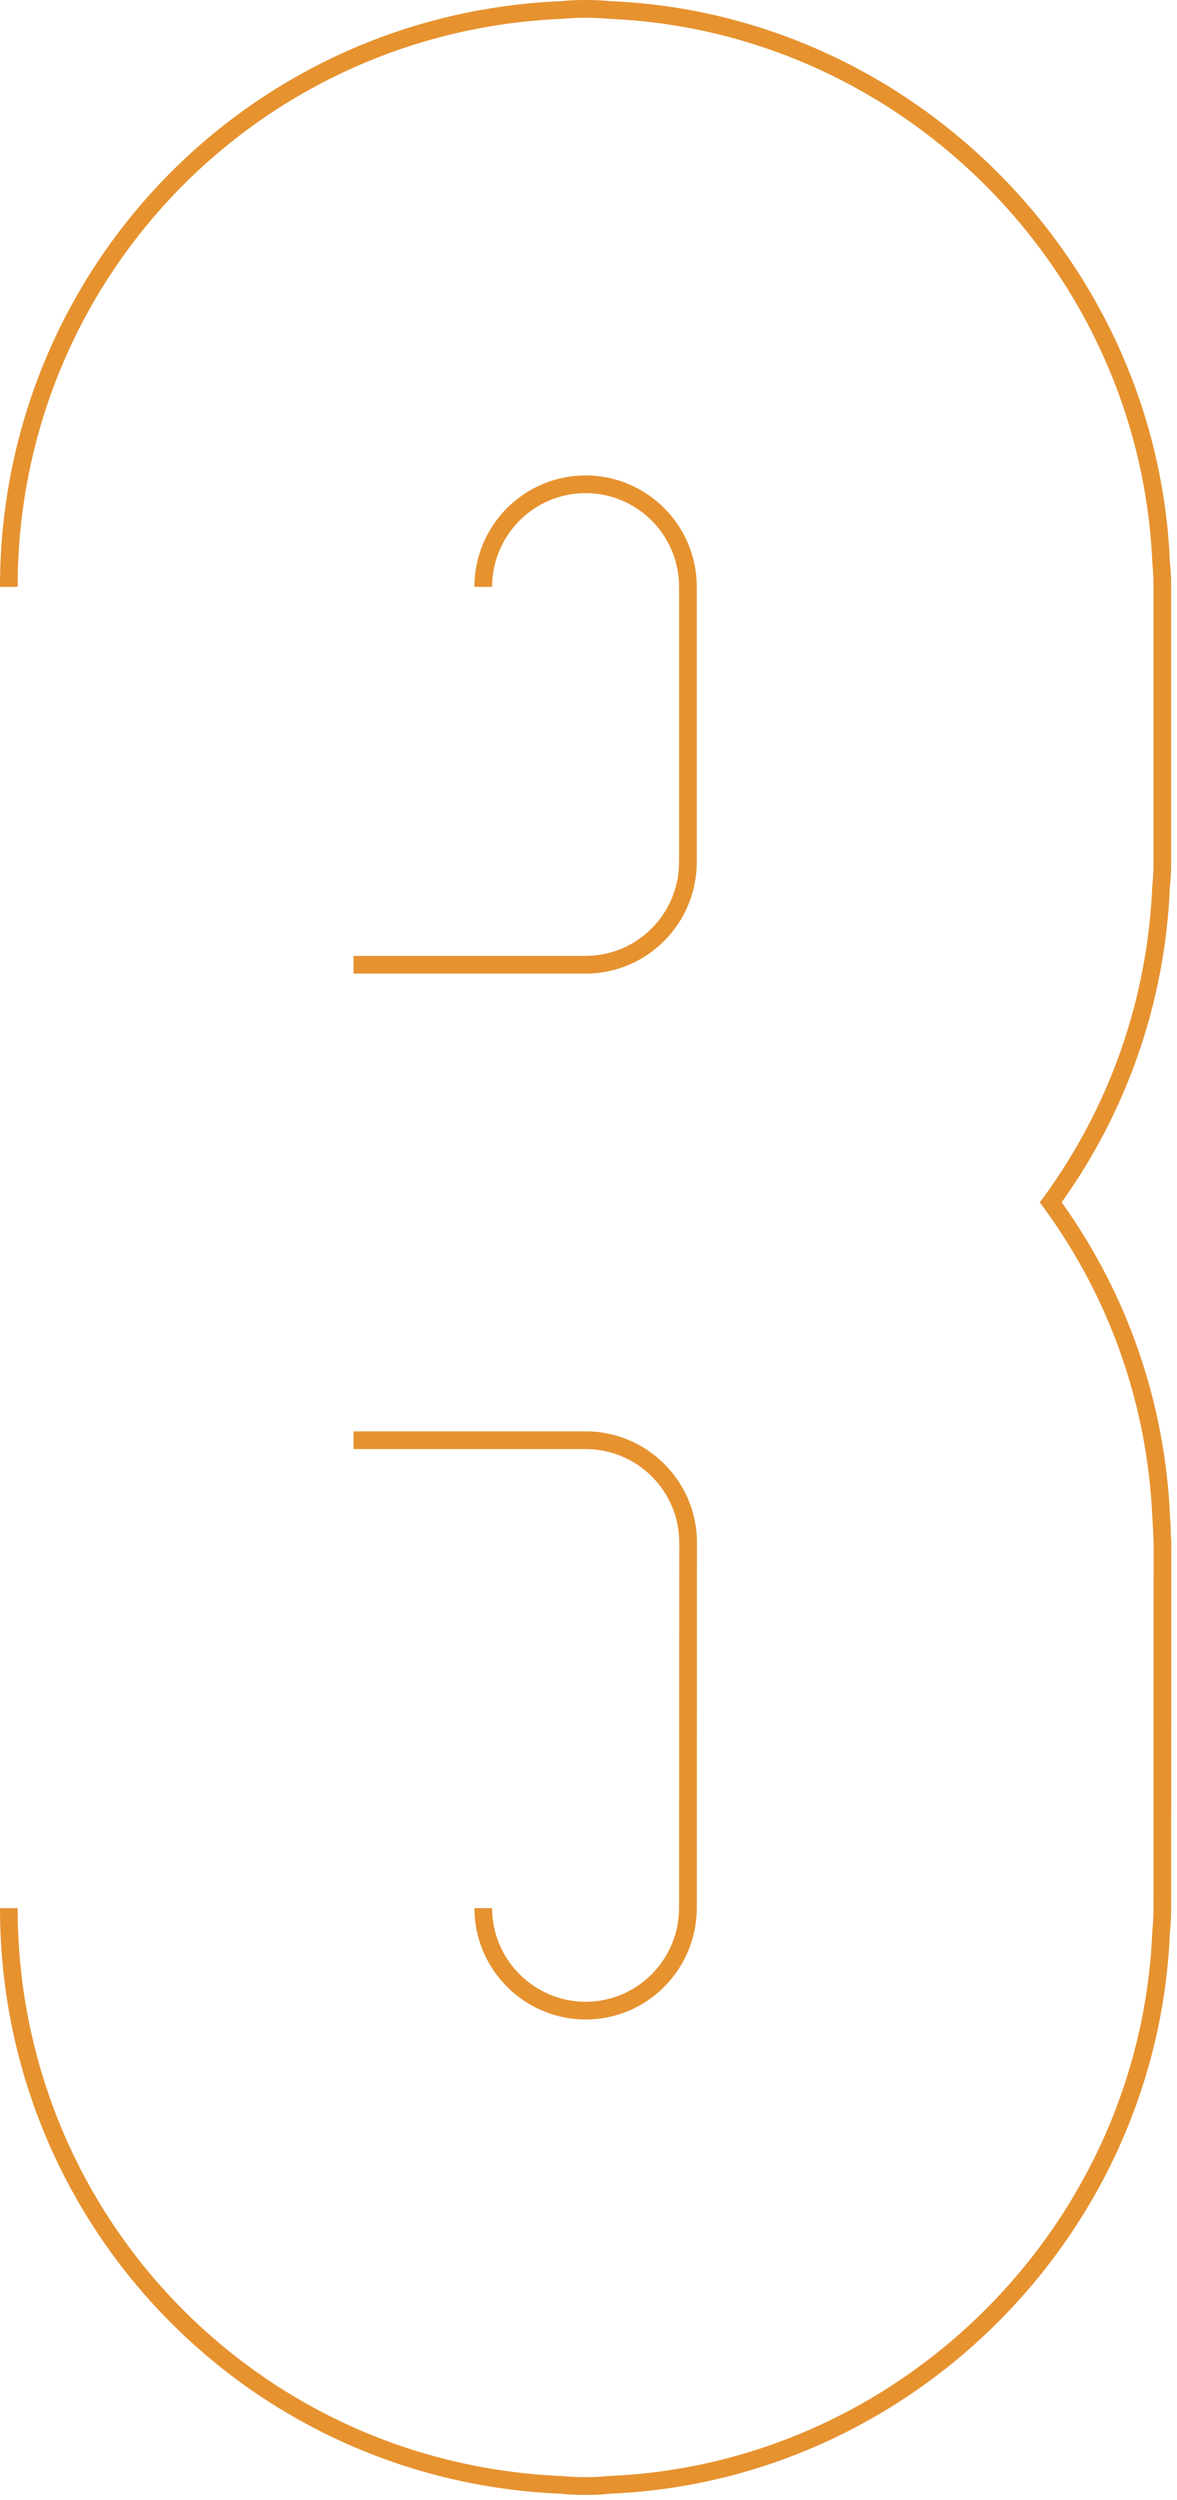 <svg width="89" height="189" viewBox="0 0 89 189" fill="none" xmlns="http://www.w3.org/2000/svg">
<g clip-path="url(#clip0_473_1533)">
<path d="M44.288 72.265H26.731V73.605H44.288C48.92 73.605 52.686 69.826 52.686 65.175V44.351C52.686 39.715 48.913 35.942 44.279 35.942C39.644 35.942 35.874 39.719 35.874 44.367H37.211C37.211 40.462 40.38 37.281 44.279 37.281C48.177 37.281 51.347 40.454 51.347 44.351V65.175C51.347 69.087 48.179 72.264 44.288 72.264V72.265Z" fill="#E6922F"/>
<path d="M88.552 116.244C88.544 116.153 88.535 116.059 88.535 115.938L88.527 115.744C88.516 115.399 88.508 115.057 88.477 114.759C88.123 106.14 85.292 97.901 80.279 90.894C85.275 83.9 88.106 75.66 88.46 67.08C88.527 66.452 88.558 65.816 88.558 65.175V44.35C88.558 43.71 88.527 43.078 88.463 42.479C87.505 19.666 68.915 1.048 46.174 0.088C44.915 -0.032 43.588 -0.029 42.414 0.088C18.632 1.092 0 20.54 0 44.367H1.335C1.335 21.261 19.404 2.4 42.502 1.424C43.668 1.317 44.837 1.314 46.085 1.426C68.168 2.36 86.2 20.414 87.136 42.58C87.191 43.166 87.224 43.759 87.224 44.352V65.176C87.224 65.772 87.19 66.361 87.131 66.986C86.773 75.507 83.933 83.632 78.916 90.506L78.621 90.896L78.916 91.294C83.948 98.167 86.787 106.298 87.142 114.852C87.17 115.164 87.178 115.478 87.195 115.796L87.202 115.969C87.202 116.093 87.21 116.217 87.219 116.343C87.227 116.436 87.232 116.527 87.232 116.631L87.224 144.25C87.224 144.851 87.19 145.439 87.131 146.064C86.199 168.202 68.179 186.261 46.057 187.184C44.89 187.305 43.719 187.303 42.475 187.187C19.41 186.222 1.335 167.362 1.335 144.258H0C0 168.08 18.636 187.529 42.388 188.525C43.014 188.587 43.65 188.622 44.288 188.622C44.925 188.622 45.568 188.587 46.15 188.522C68.919 187.57 87.504 168.95 88.46 146.163C88.527 145.535 88.558 144.899 88.558 144.251L88.569 116.622C88.569 116.496 88.558 116.368 88.552 116.245V116.244Z" fill="#E6922F"/>
<path d="M26.731 109.551H44.288C48.187 109.551 51.364 112.722 51.364 116.62L51.347 144.245C51.347 148.151 48.179 151.334 44.288 151.334C40.396 151.334 37.212 148.159 37.212 144.255H35.875C35.875 148.899 39.652 152.674 44.289 152.674C48.926 152.674 52.688 148.894 52.688 144.234L52.702 116.621C52.702 111.984 48.926 108.211 44.288 108.211H26.731V109.552V109.551Z" fill="#E6922F"/>
</g>
<defs>
<clipPath id="clip0_473_1533">
<rect width="88.569" height="188.619" fill="white"/>
</clipPath>
</defs>
</svg>
